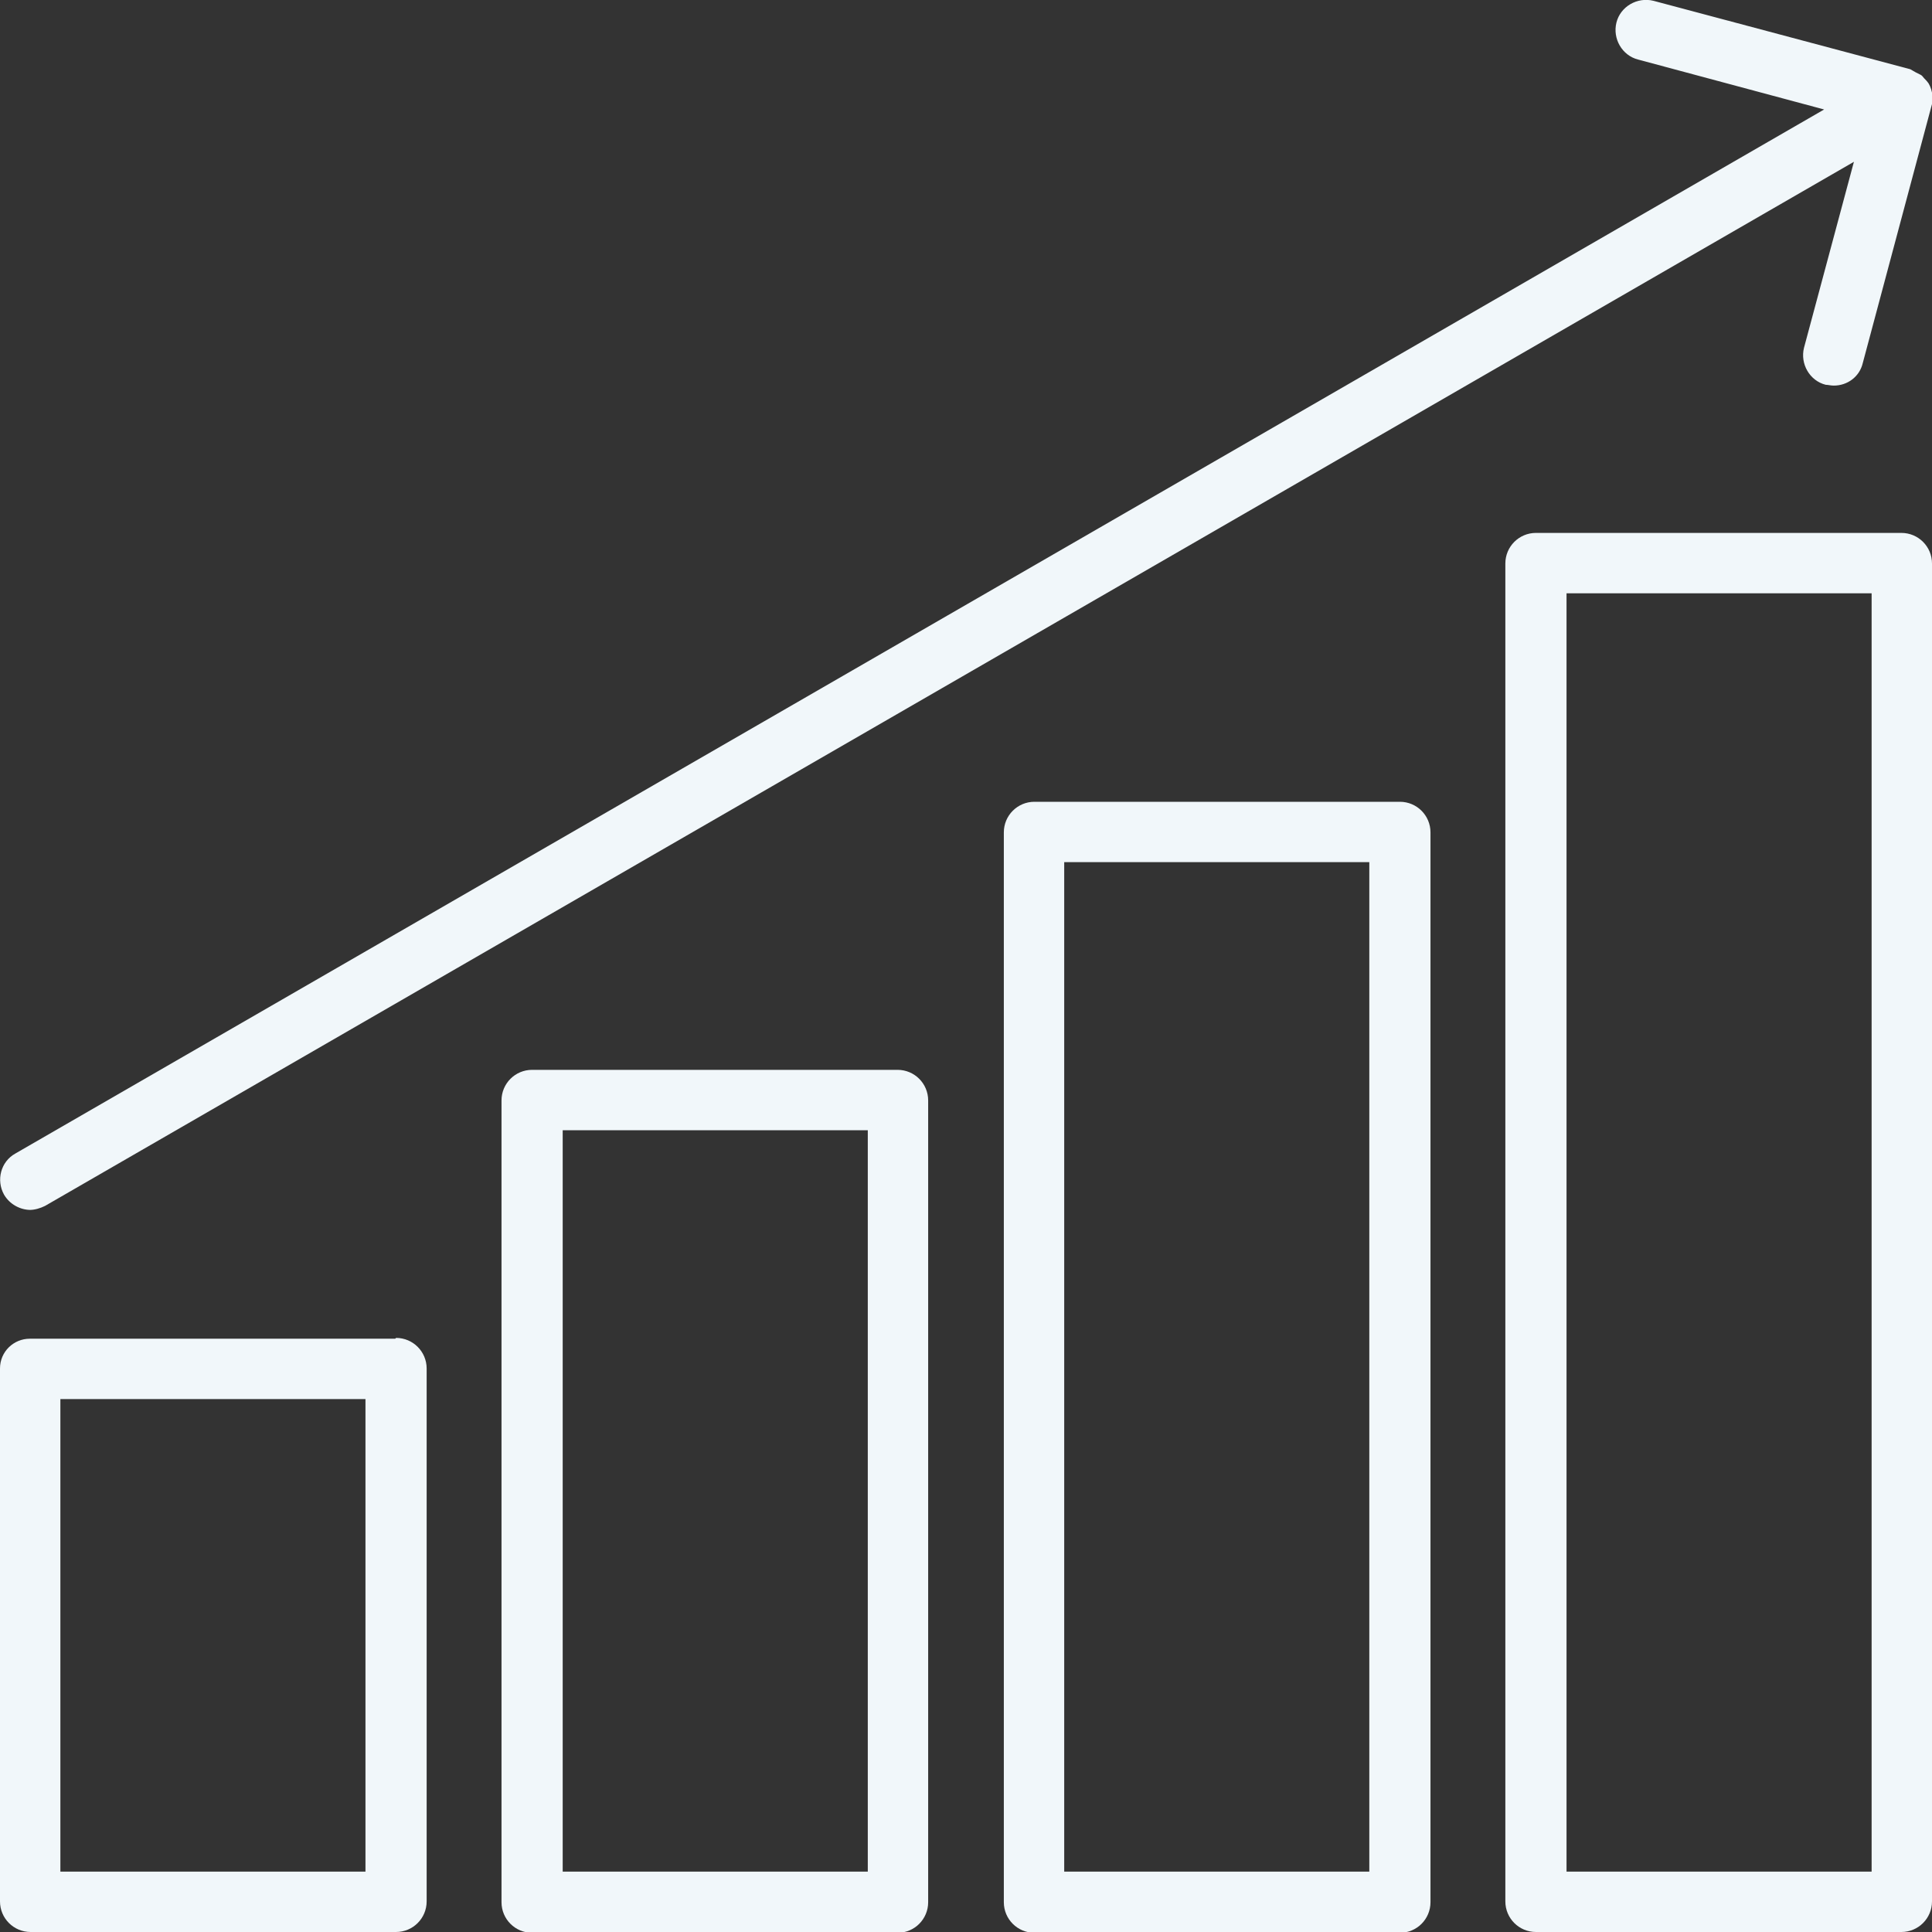 <?xml version="1.0" encoding="UTF-8"?>
<svg id="Layer_1" data-name="Layer 1" xmlns="http://www.w3.org/2000/svg" viewBox="0 0 24 24">
  <rect x="0" y="0" width="24" height="24" fill="#333333" stroke="none"/>
  <defs>
    <style>
      .cls-1 {
        fill: #f1f7fa;
      }
    </style>
  </defs>
  <path class="cls-1" d="M.37,15.03c.06,0,.13-.02.19-.05L23.03,2.01l-.62,2.31c-.05.2.07.41.27.46.03,0,.06.01.1.01.17,0,.32-.11.36-.28l.85-3.18c.03-.09.02-.2-.03-.29-.02-.03-.04-.05-.06-.07-.01-.01-.02-.03-.04-.04-.02-.01-.04-.02-.06-.03-.02-.01-.05-.03-.07-.04L20.54.01c-.2-.05-.41.07-.46.27-.05.2.07.41.27.46l2.31.62L.19,14.33c-.18.1-.24.33-.14.51.07.12.2.19.33.19Z"/>
  <path class="cls-1" d="M4.91,16.63H.37C.17,16.63,0,16.79,0,17v6.62c0,.21.17.38.38.38h4.54c.21,0,.38-.17.38-.38v-6.62c0-.21-.17-.38-.38-.38ZM4.54,23.25H.75v-5.87h3.79v5.87Z"/>
  <path class="cls-1" d="M11.15,13.29h-4.54c-.21,0-.38.17-.38.38v9.96c0,.21.17.38.38.38h4.54c.21,0,.38-.17.38-.38v-9.96c0-.21-.17-.38-.38-.38ZM10.78,23.25h-3.79v-9.21h3.79v9.21Z"/>
  <path class="cls-1" d="M17.39,9.96h-4.54c-.21,0-.38.17-.38.38v13.29c0,.21.17.38.38.38h4.54c.21,0,.38-.17.38-.38v-13.29c0-.21-.17-.38-.38-.38ZM17.01,23.25h-3.79v-12.54h3.79v12.54Z"/>
  <path class="cls-1" d="M23.62,6.62h-4.54c-.21,0-.38.17-.38.38v16.62c0,.21.17.38.38.38h4.54c.21,0,.38-.17.38-.38V7c0-.21-.17-.38-.38-.38ZM23.25,23.25h-3.79V7.37h3.79v15.88Z"/>
</svg>
